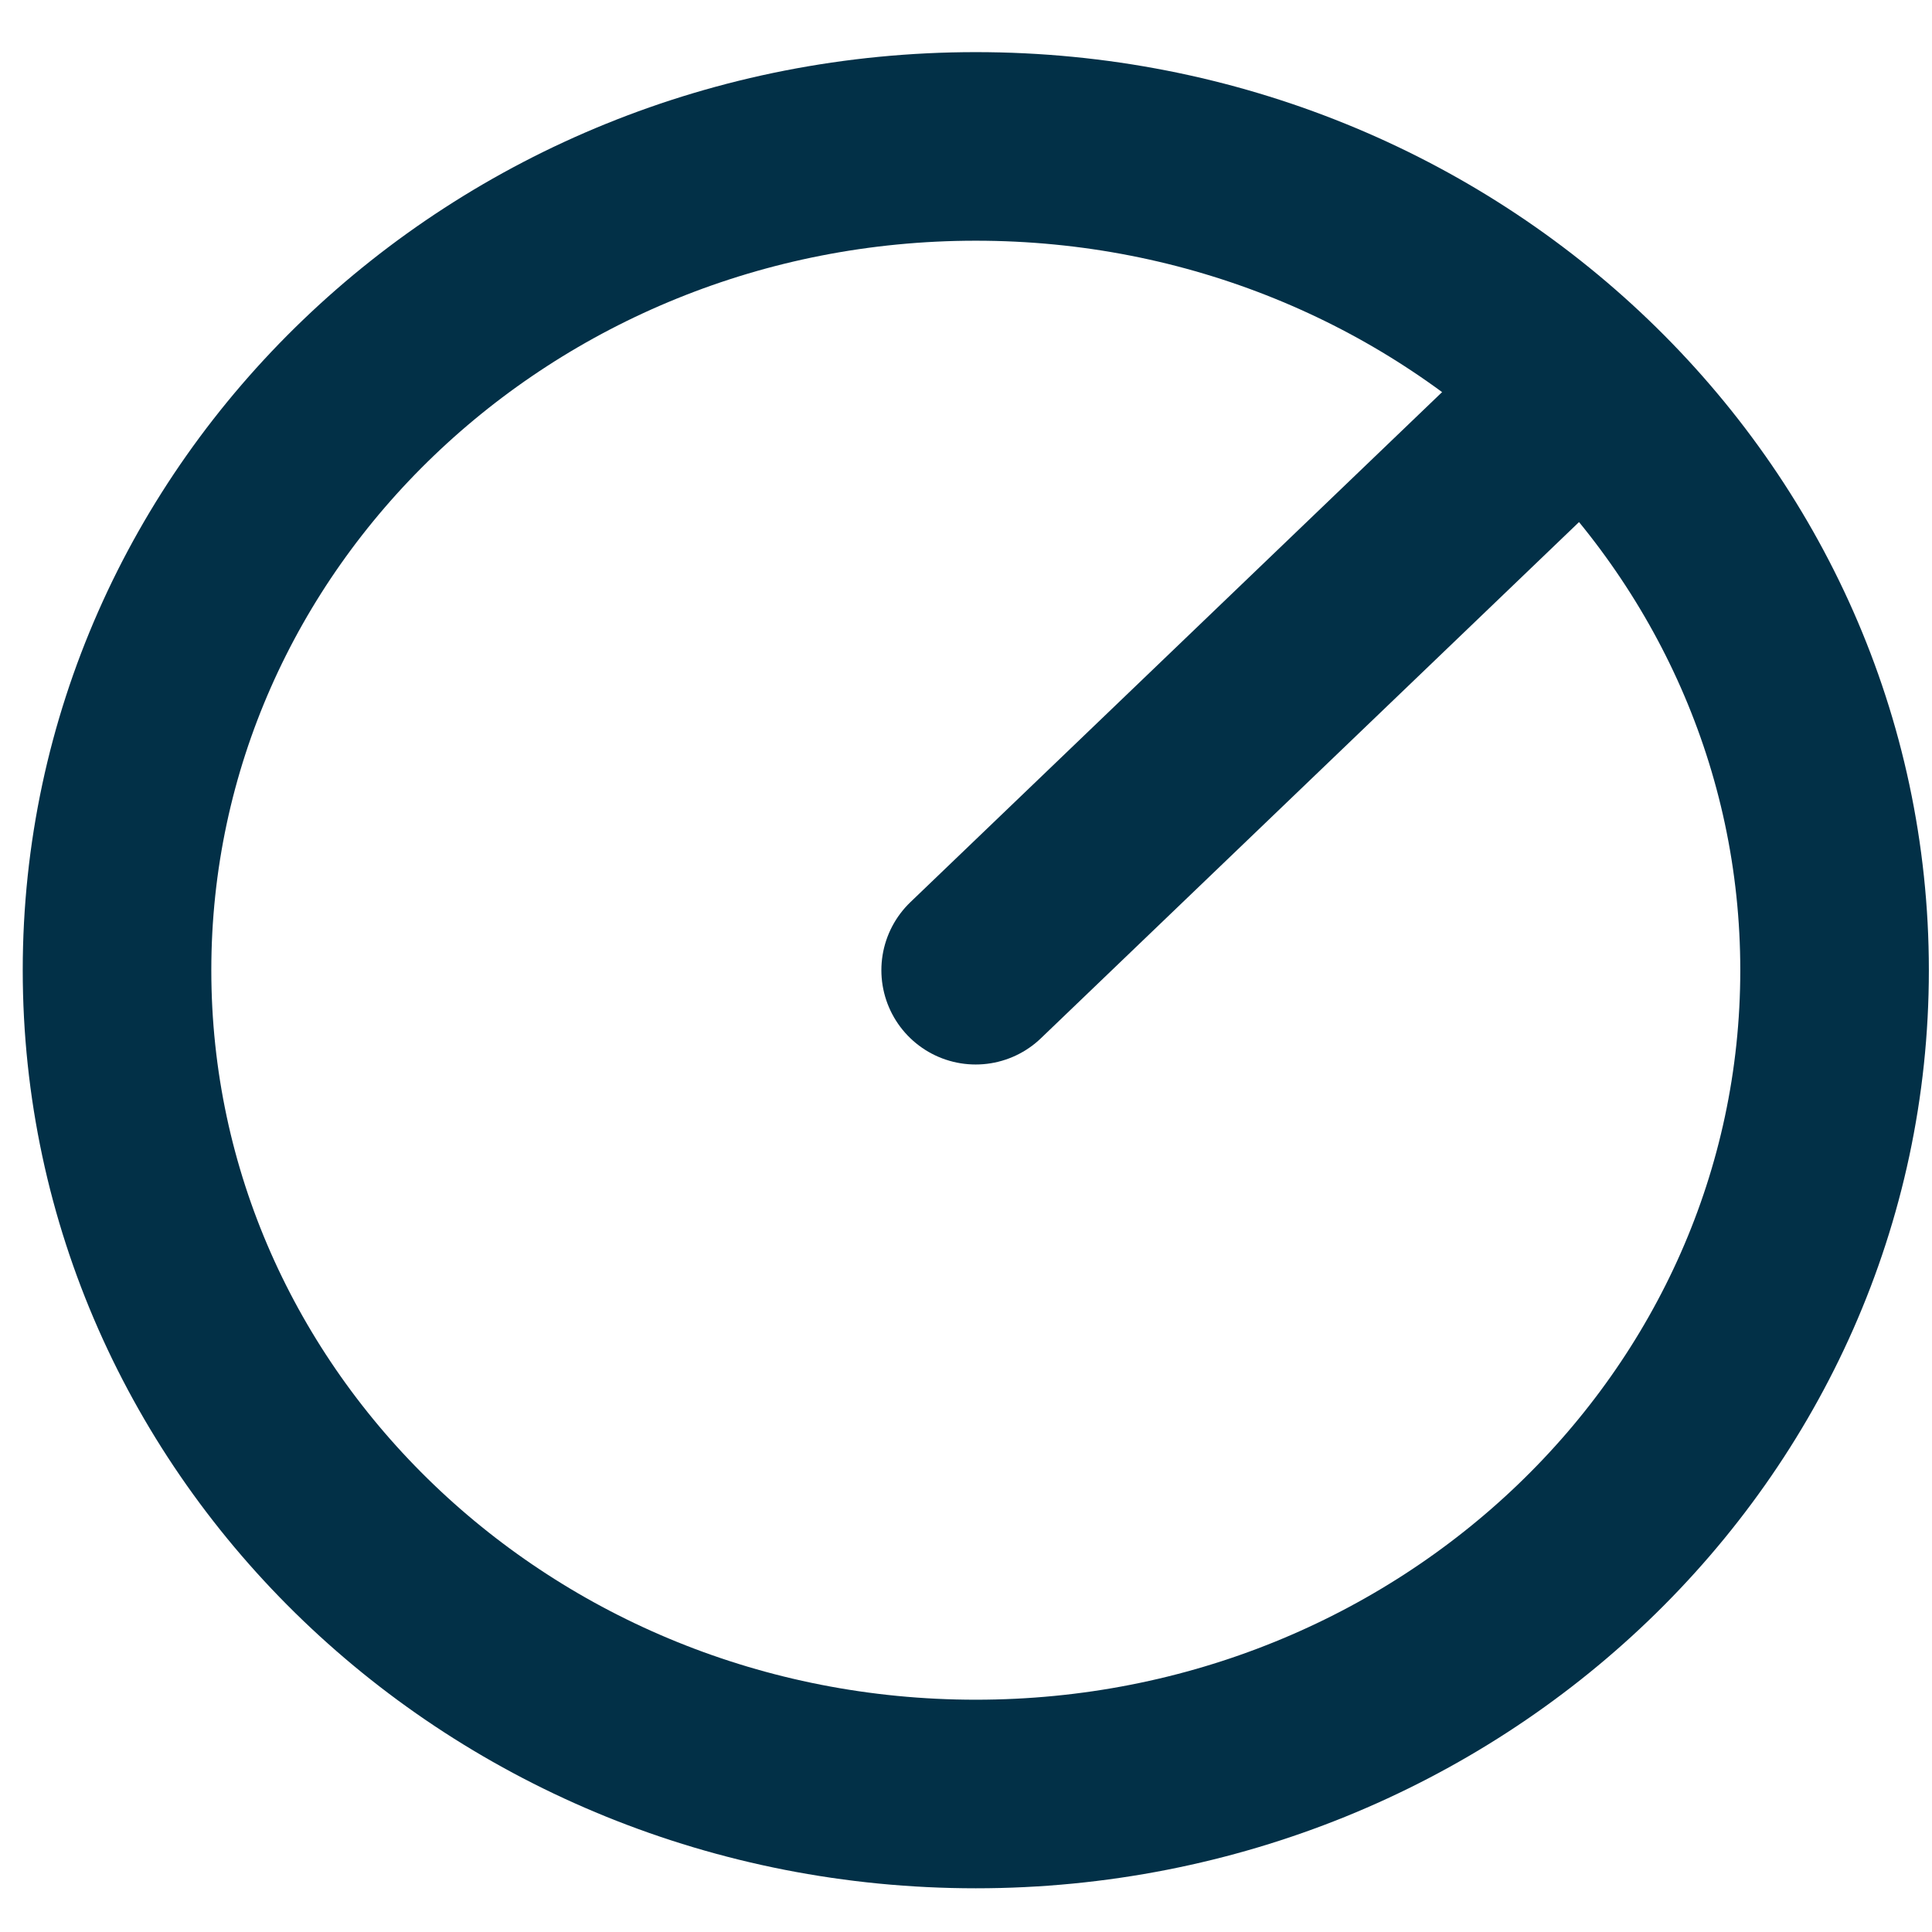 <svg width="28" height="28" viewBox="0 0 28 28" fill="none" xmlns="http://www.w3.org/2000/svg">
<path d="M14.14 14.061L22.935 5.624" stroke="#023047" stroke-width="2.733" stroke-miterlimit="10" stroke-linecap="round" stroke-linejoin="round"/>
<path d="M14.142 26C21.015 26 26.588 20.655 26.588 14.061C26.588 7.467 21.015 2.122 14.142 2.122C7.268 2.122 1.696 7.467 1.696 14.061C1.696 20.655 7.268 26 14.142 26Z" stroke="#023047" stroke-width="2.733" stroke-miterlimit="10" stroke-linecap="round" stroke-linejoin="round"/>
</svg>
